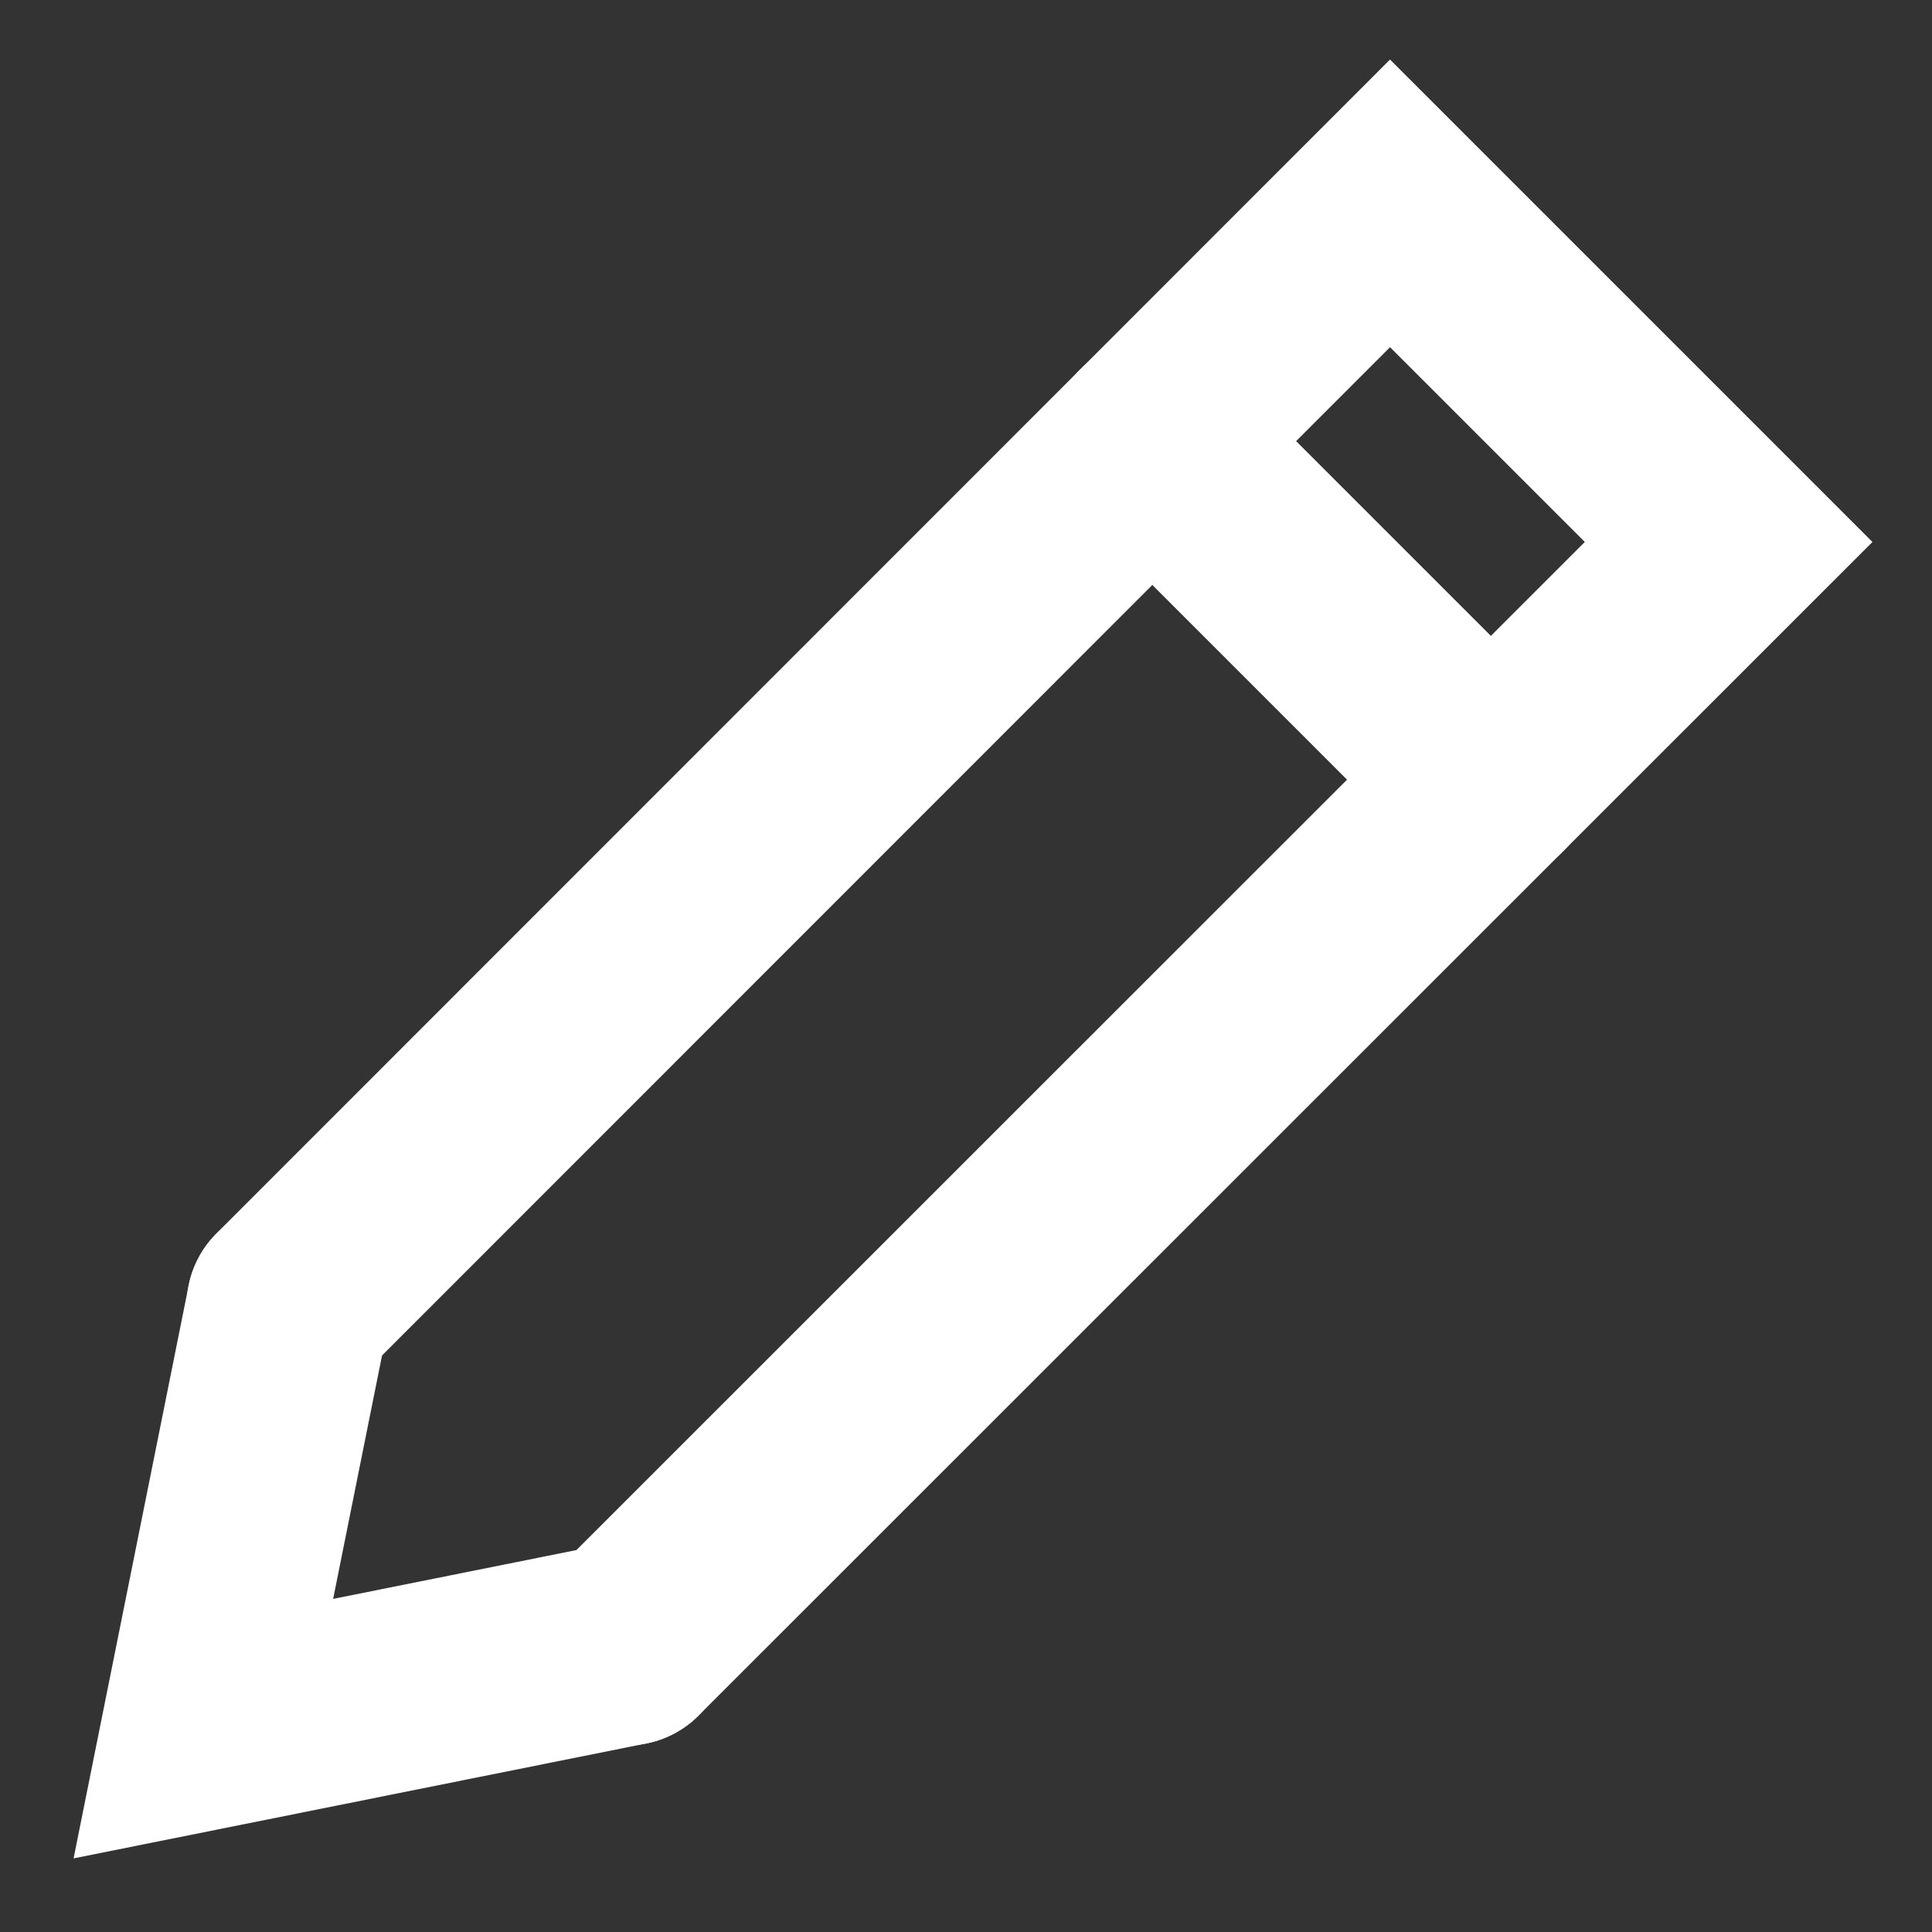 <svg width="19" height="19" viewBox="0 0 19 19" fill="none" xmlns="http://www.w3.org/2000/svg">
<rect x="0" y="0" width="19" height="19" fill="#333333" stroke="none"/>
<path d="M2.835 12.838L13.67 2L17 5.33L6.162 16.165" stroke="white" stroke-width="2" stroke-linecap="round"/>
<path d="M2.836 12.838L2 17L6.162 16.165" stroke="white" stroke-width="2" stroke-linecap="round"/>
<path d="M11.332 4.338L14.662 7.668" stroke="white" stroke-width="2" stroke-linecap="round"/>
</svg>
